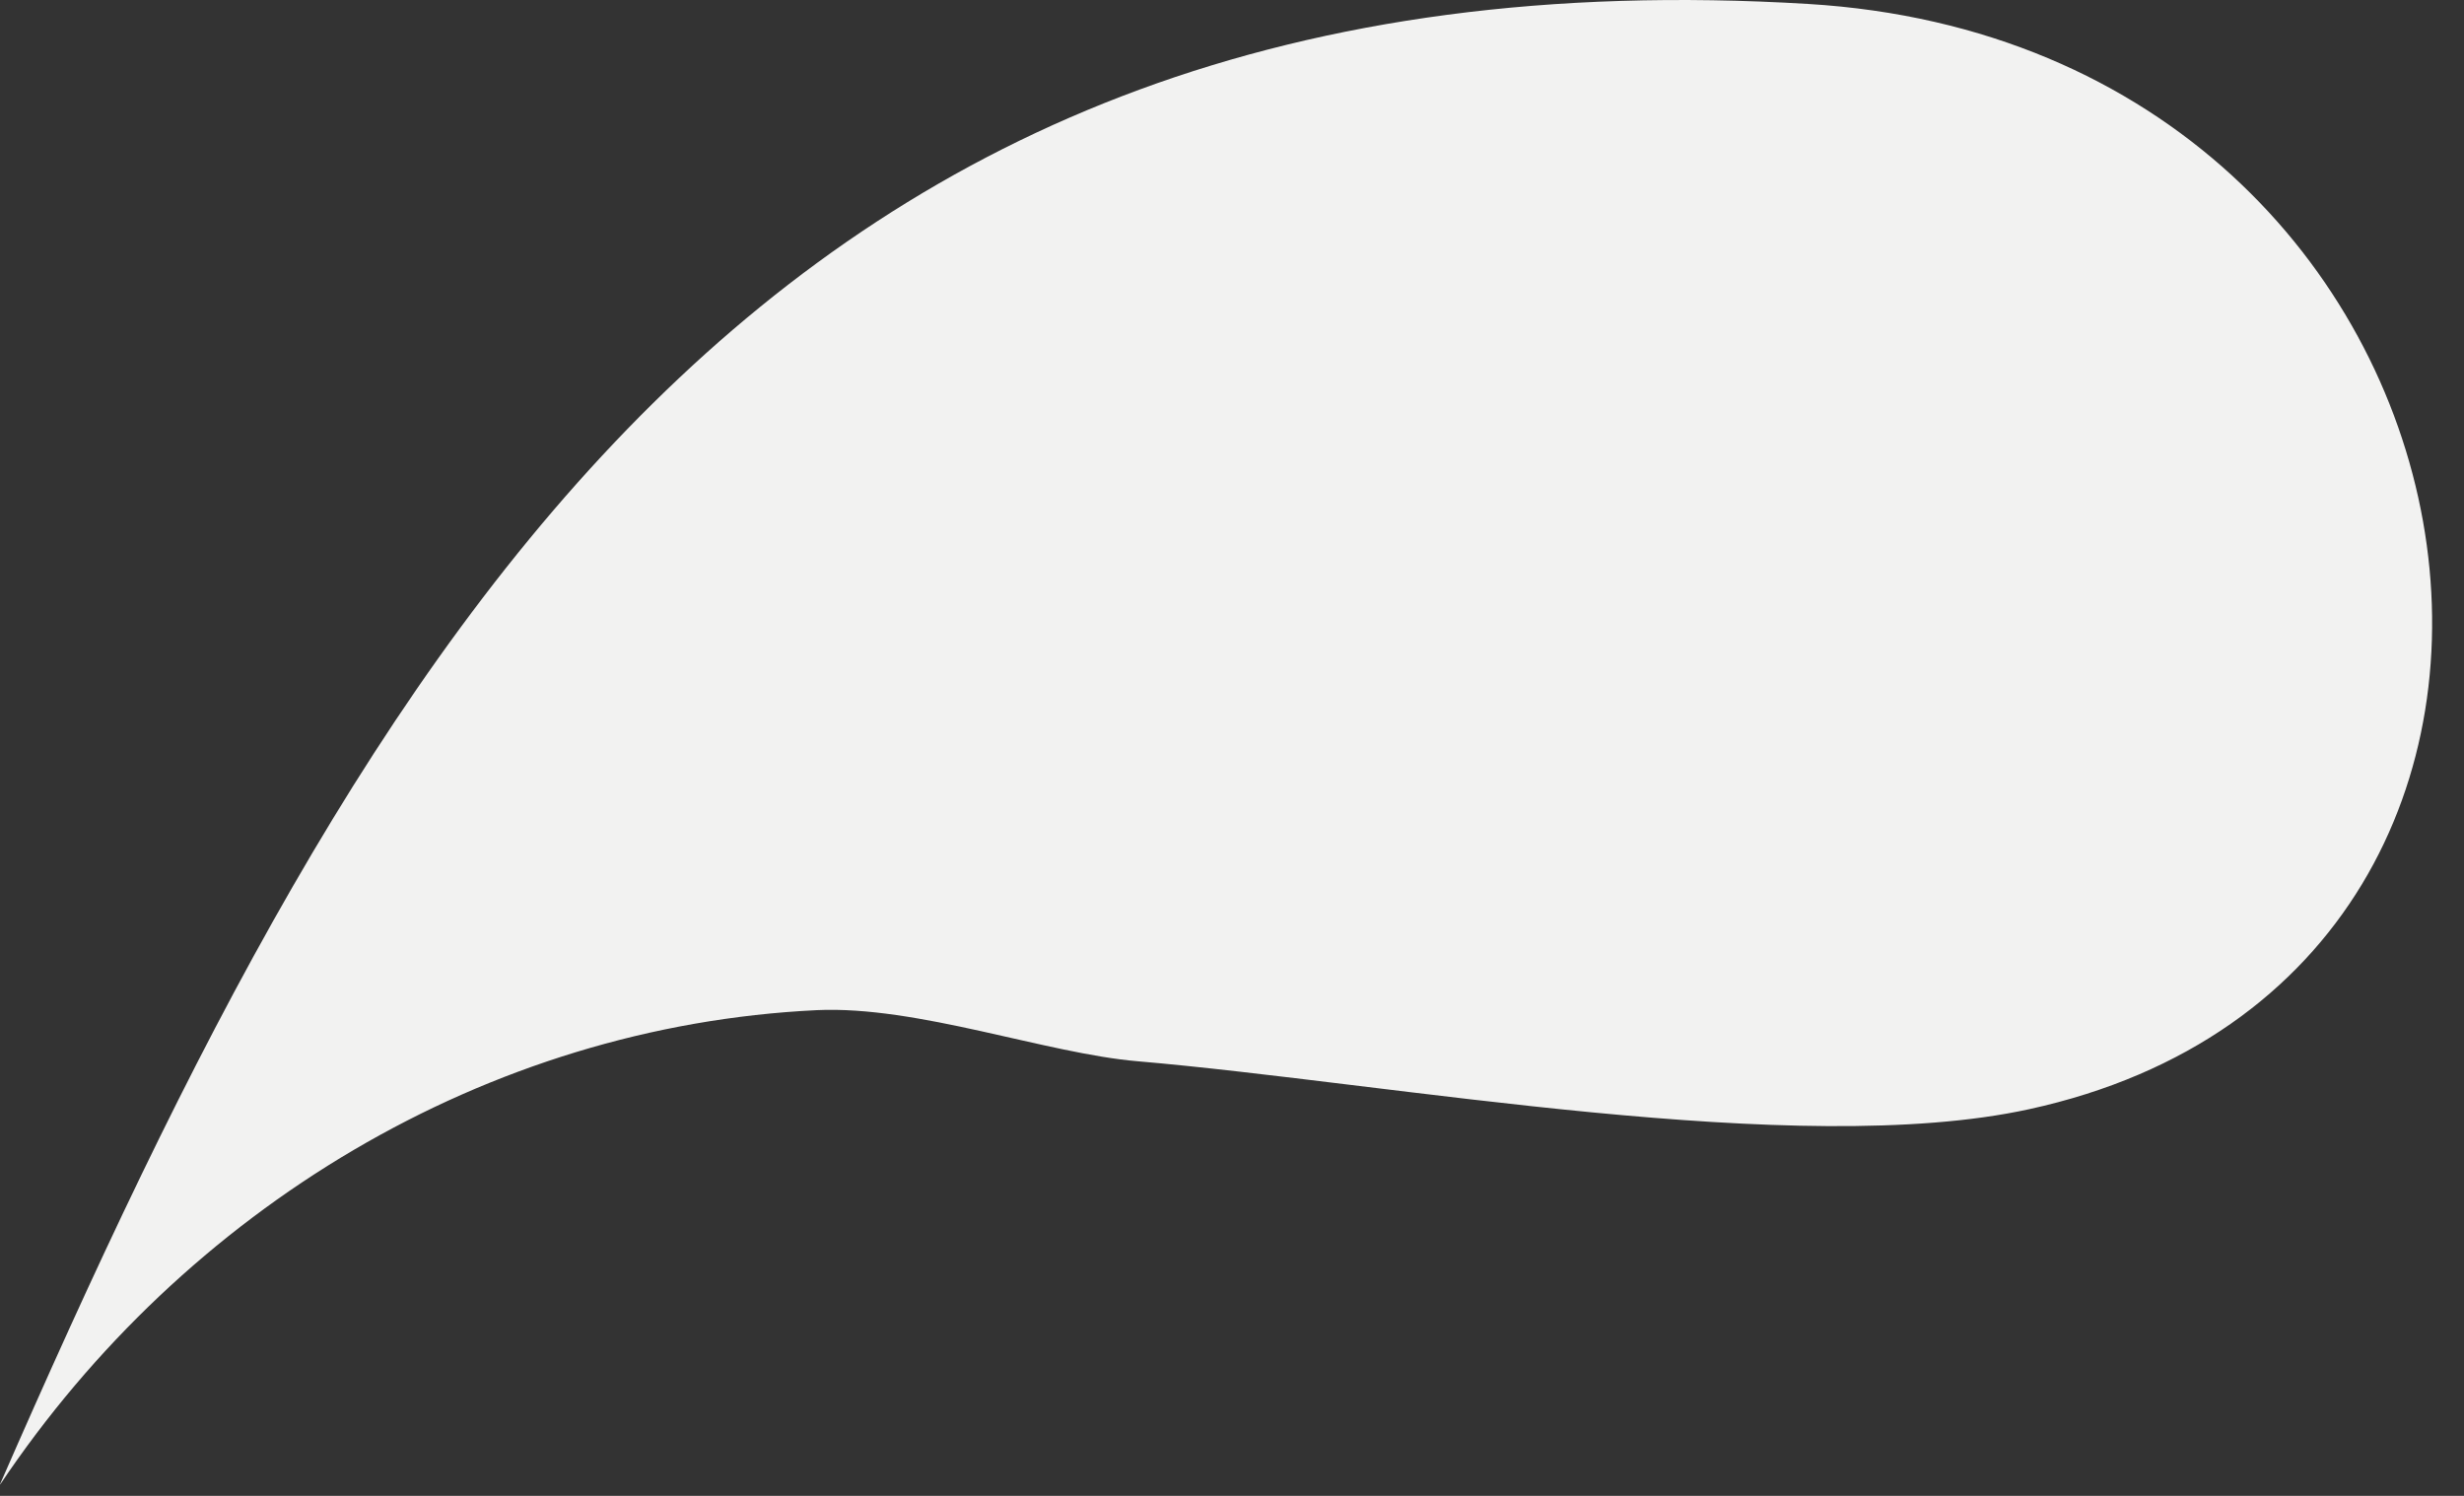 <?xml version="1.0" encoding="utf-8"?>
<svg xmlns="http://www.w3.org/2000/svg" fill="none" height="100%" overflow="visible" preserveAspectRatio="none" style="display: block;" viewBox="0 0 28 17" width="100%">
<rect x="0" y="0" width="28" height="17" fill="#333333" stroke="none"/>
<path d="M0.003 16.869C2.101 13.739 5.524 11.661 9.282 11.48C10.424 11.427 11.887 11.973 12.929 12.061C15.824 12.309 20.427 13.18 23.057 12.606C30.258 11.038 28.63 0.534 20.548 0.045C8.737 -0.67 4.203 7.25 0 16.869H0.003Z" fill="#F2F2F1" id="Vector"/>
</svg>